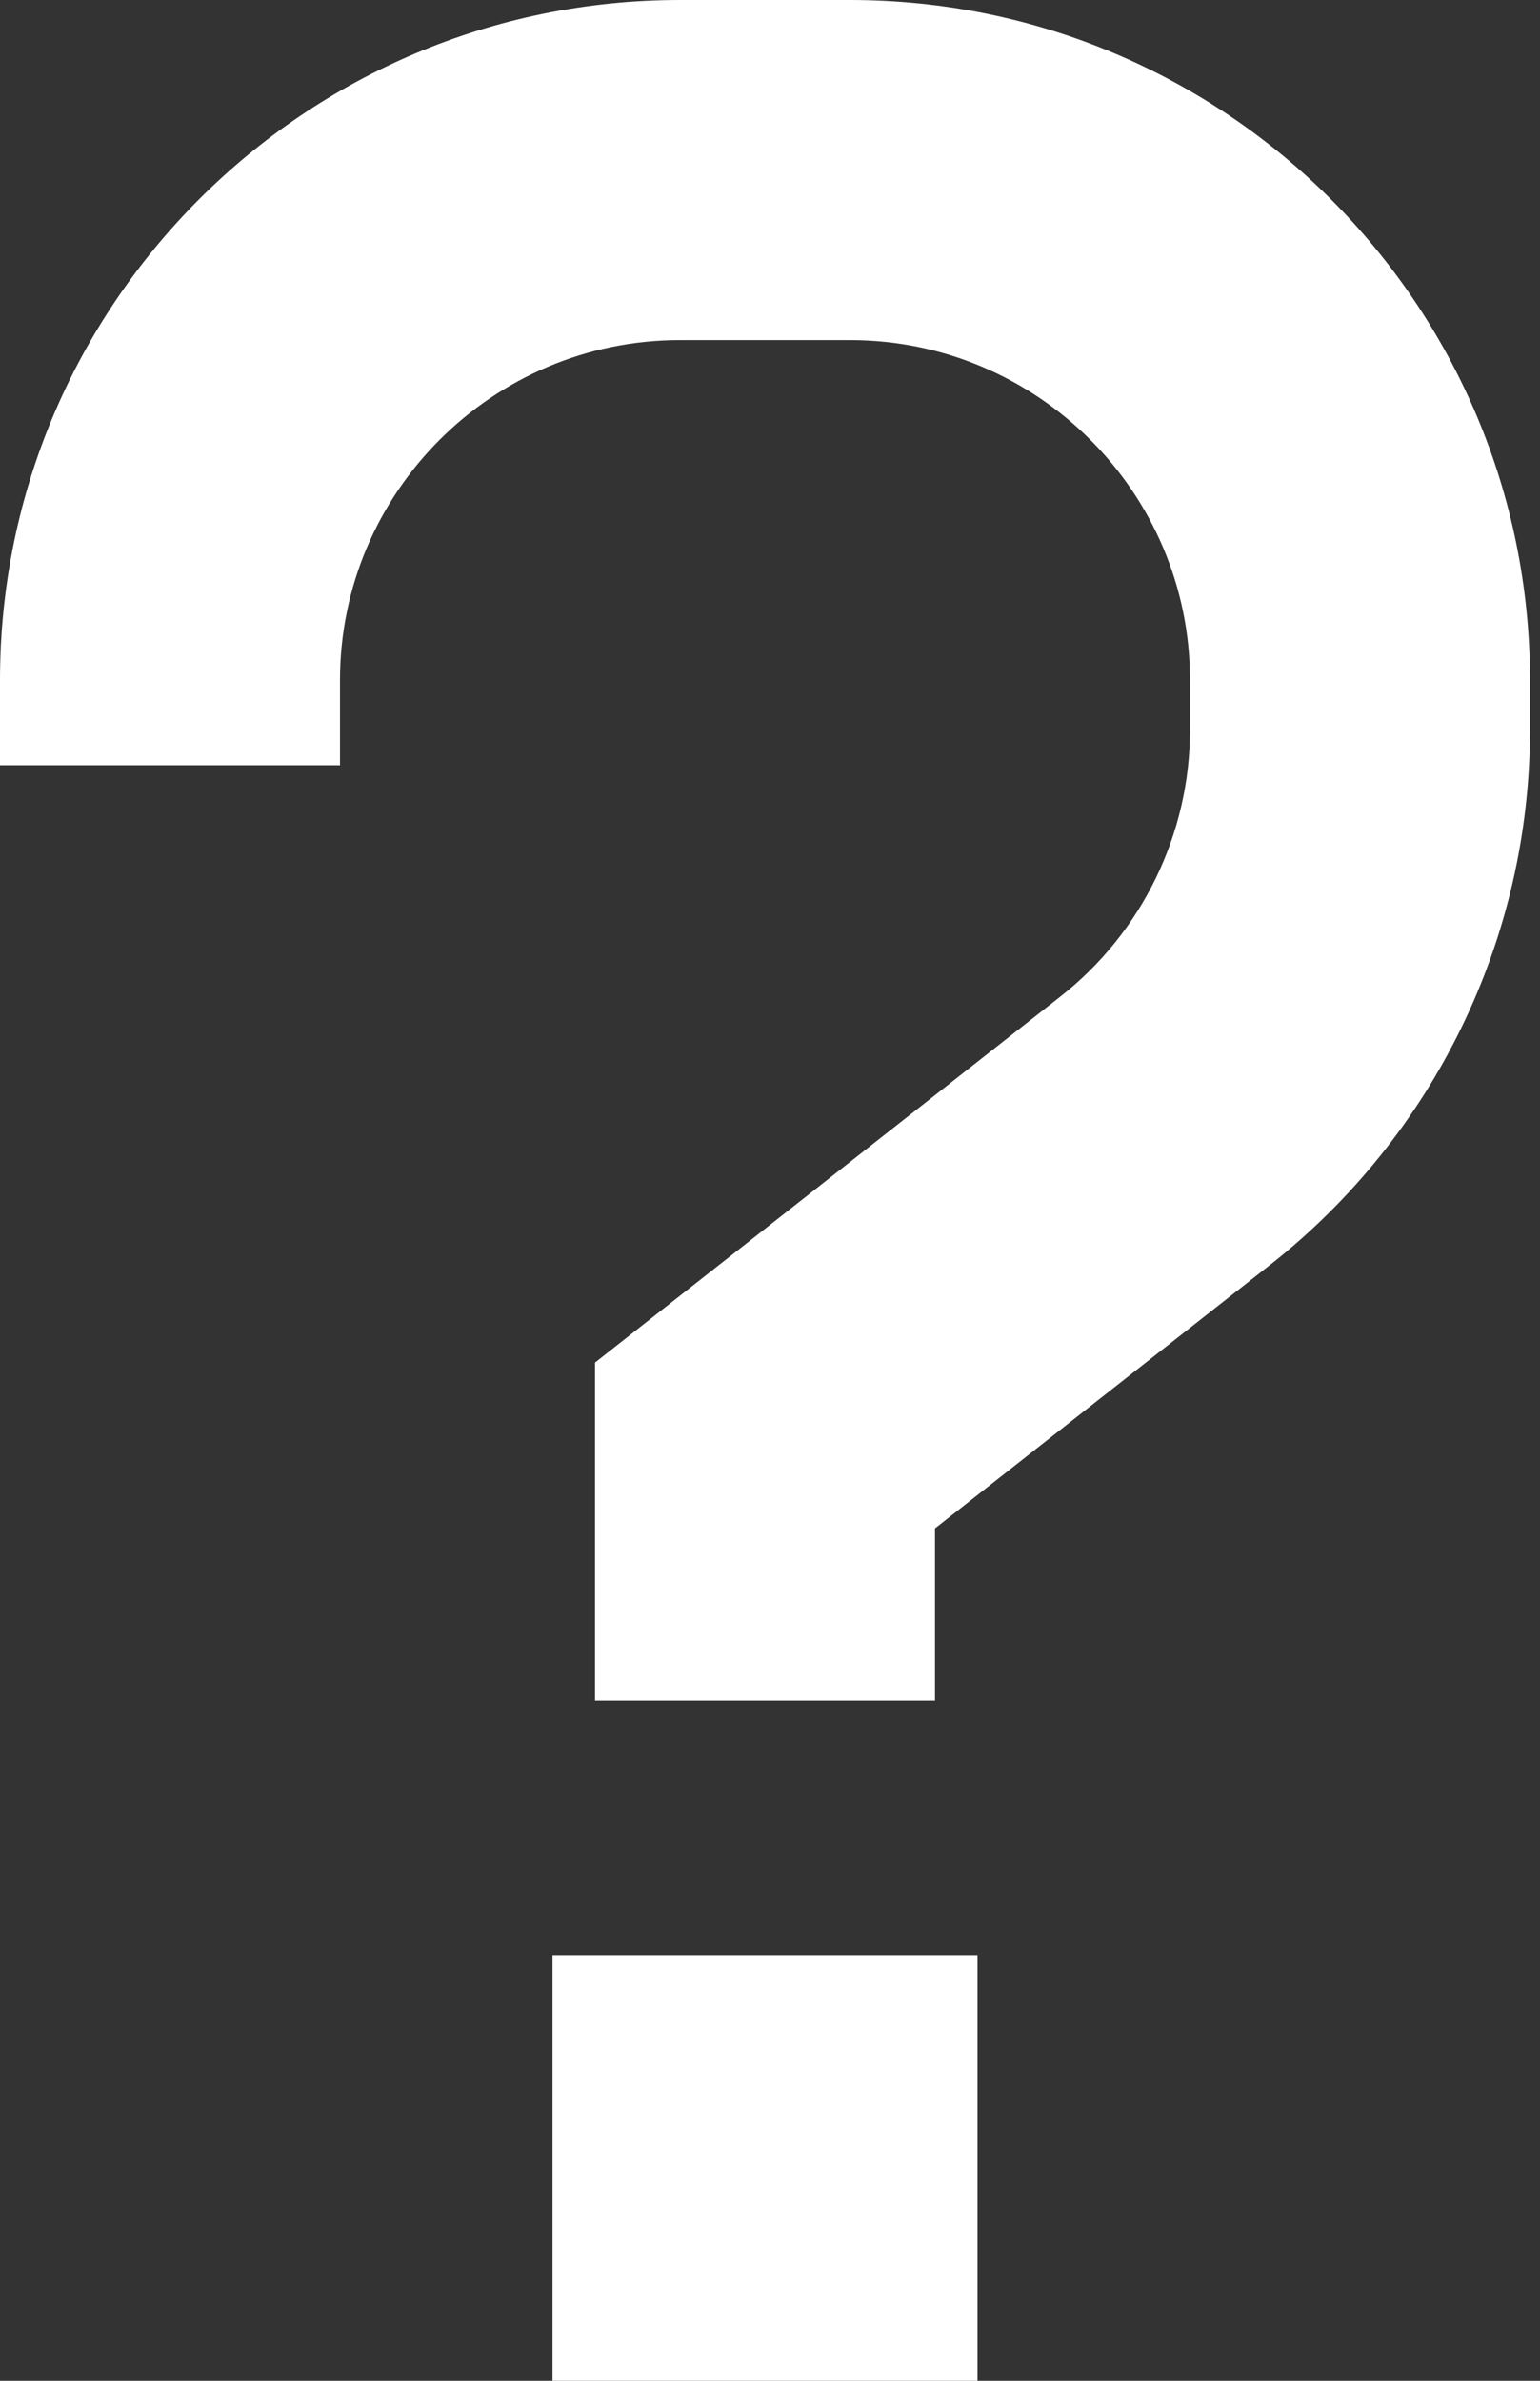 <svg width="22" height="34" viewBox="0 0 22 34" fill="none" xmlns="http://www.w3.org/2000/svg">
<rect x="0" y="0" width="22" height="34" fill="#333333" stroke="none"/>
<path d="M4.857 9.714C4.857 7.035 7.035 4.857 9.714 4.857H12.143C14.822 4.857 17 7.035 17 9.714V10.42C17 11.908 16.317 13.319 15.141 14.238L9.426 18.73L8.5 19.459V20.643V24.286H13.357V21.827L18.146 18.062C20.491 16.218 21.857 13.403 21.857 10.42V9.714C21.857 4.349 17.509 0 12.143 0H9.714C4.349 0 0 4.349 0 9.714V10.929H4.857V9.714ZM13.964 27.929H7.893V34H13.964V27.929Z" fill="white"/>
</svg>

